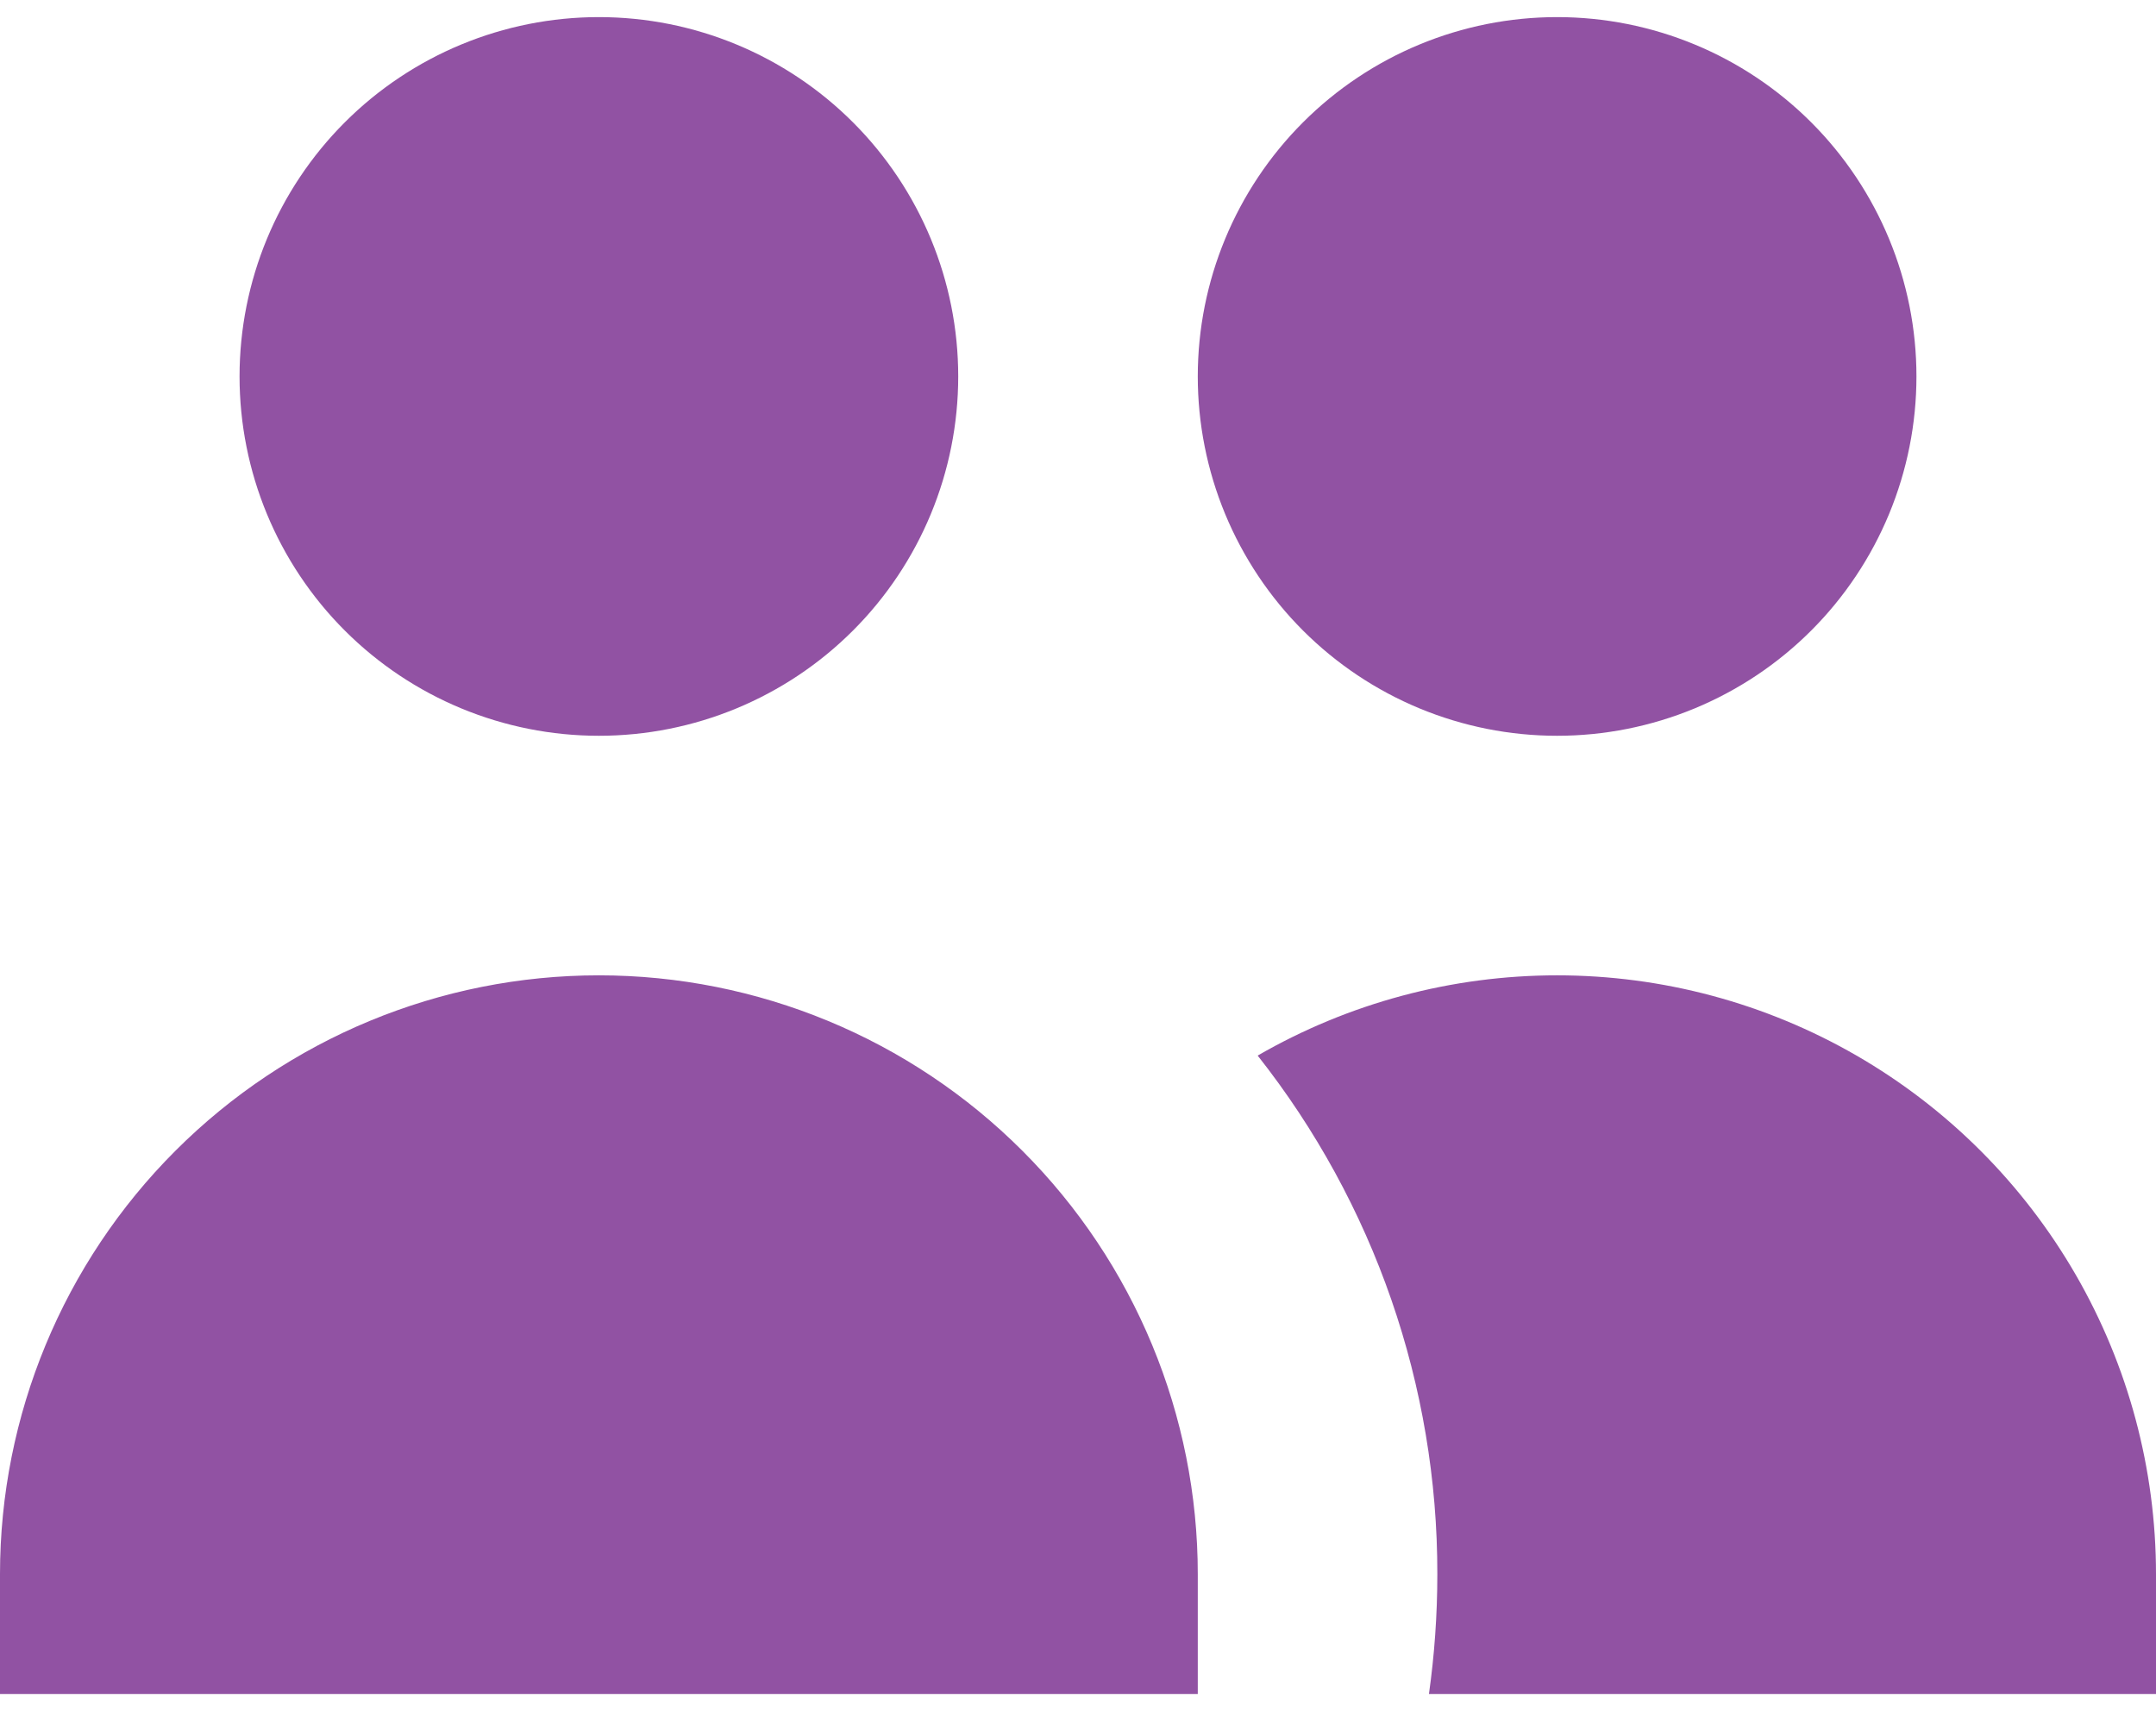 <svg width="63" height="50" viewBox="0 0 63 50" fill="none" xmlns="http://www.w3.org/2000/svg">
<path d="M28 11C28 13.785 26.894 16.456 24.925 18.425C22.956 20.394 20.285 21.5 17.5 21.5C14.715 21.5 12.044 20.394 10.075 18.425C8.106 16.456 7 13.785 7 11C7 8.215 8.106 5.545 10.075 3.575C12.044 1.606 14.715 0.5 17.5 0.5C20.285 0.5 22.956 1.606 24.925 3.575C26.894 5.545 28 8.215 28 11ZM56 11C56 12.379 55.728 13.744 55.201 15.018C54.673 16.292 53.9 17.45 52.925 18.425C51.95 19.4 50.792 20.173 49.518 20.701C48.244 21.228 46.879 21.5 45.5 21.5C44.121 21.5 42.756 21.228 41.482 20.701C40.208 20.173 39.05 19.4 38.075 18.425C37.1 17.45 36.327 16.292 35.799 15.018C35.272 13.744 35 12.379 35 11C35 8.215 36.106 5.545 38.075 3.575C40.044 1.606 42.715 0.5 45.5 0.5C48.285 0.5 50.956 1.606 52.925 3.575C54.894 5.545 56 8.215 56 11ZM41.755 49.5C41.916 48.355 42 47.19 42 46C42.008 40.501 40.158 35.161 36.75 30.845C39.41 29.309 42.428 28.5 45.5 28.5C48.572 28.5 51.59 29.309 54.25 30.845C56.91 32.381 59.119 34.59 60.655 37.25C62.191 39.91 63 42.928 63 46V49.5H41.755ZM17.5 28.5C22.141 28.5 26.593 30.344 29.874 33.626C33.156 36.907 35 41.359 35 46V49.5H0V46C0 41.359 1.844 36.907 5.126 33.626C8.408 30.344 12.859 28.5 17.5 28.5Z" fill="#9152A3"/>
</svg>

